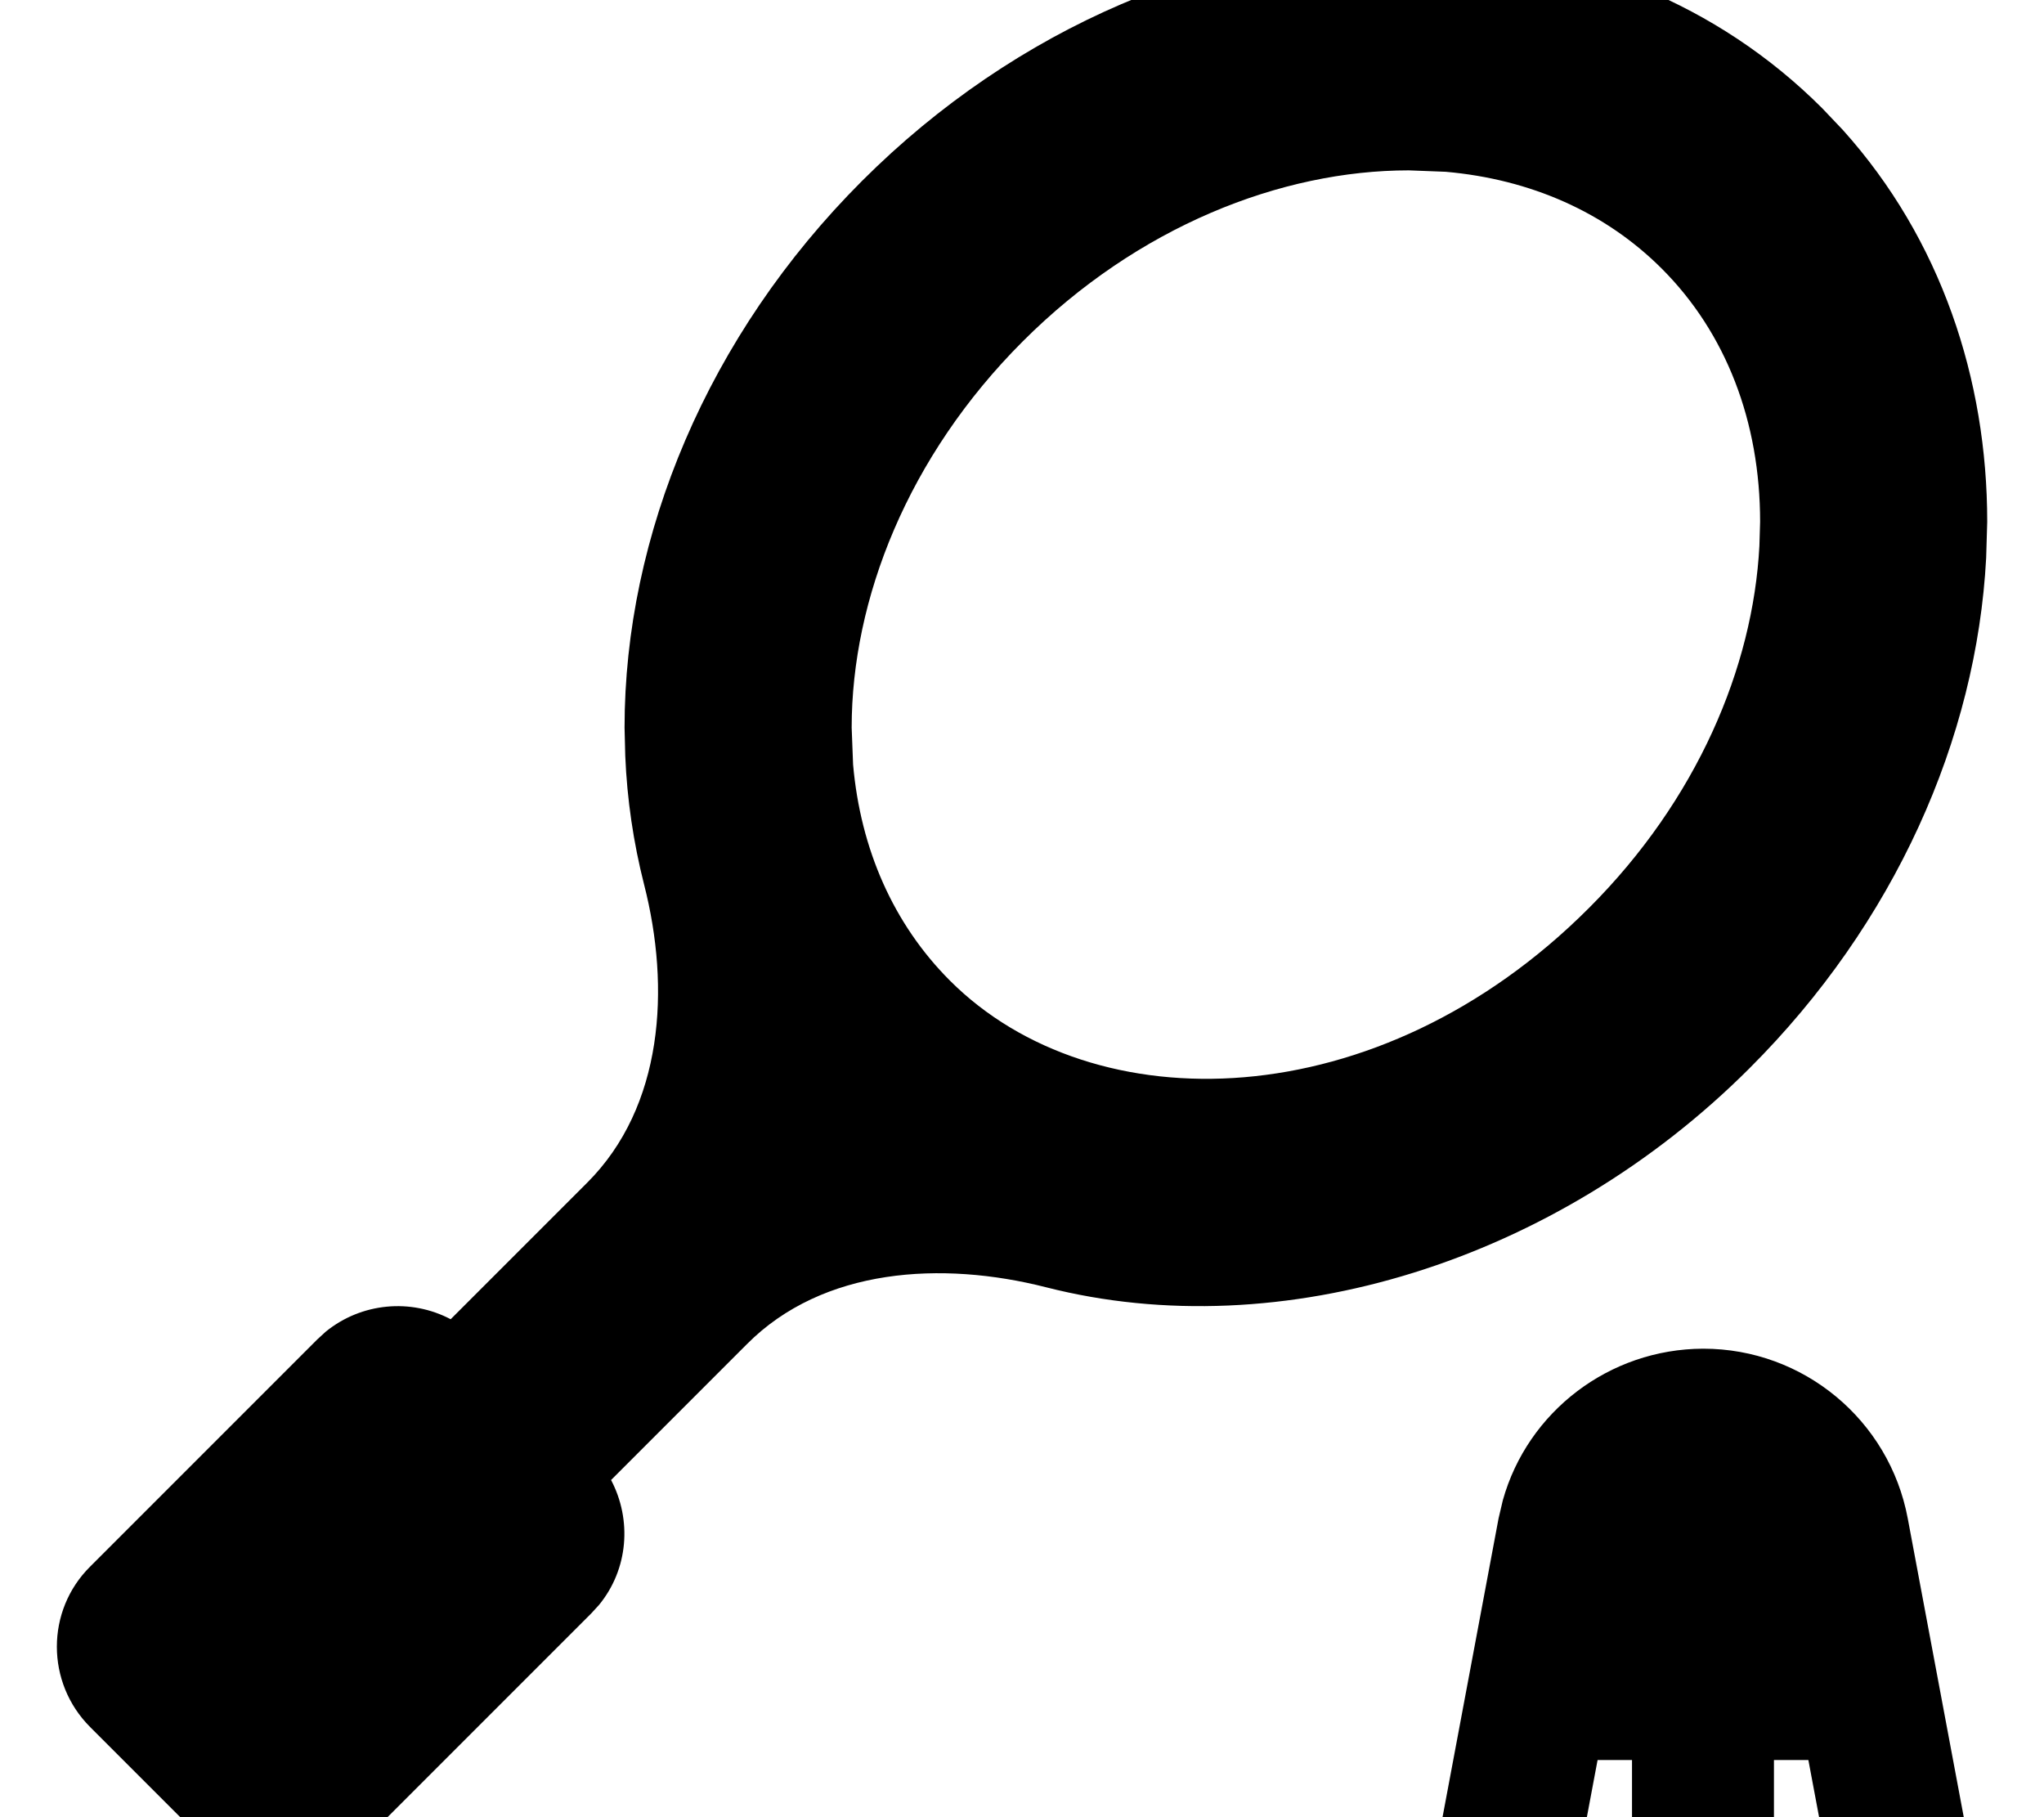 <svg xmlns="http://www.w3.org/2000/svg" viewBox="0 0 576 512"><!--! Font Awesome Pro 7.0.0 by @fontawesome - https://fontawesome.com License - https://fontawesome.com/license (Commercial License) Copyright 2025 Fonticons, Inc. --><path fill="currentColor" d="M480 380c28.2 0 52.4 20.1 57.6 47.8l18.1 96.5 .3 4c-.2 9.3-6.8 17.5-16.3 19.3-9.5 1.8-18.7-3.5-22.2-12.1l-1.2-3.9-6.7-35.7-9.7 0 0 32c0 11-9 20-20 20-11 0-20-9-20-20l0-32-9.7 0-6.7 35.7c-2 10.8-12.5 18-23.3 16-10.8-2-18-12.5-16-23.3l18.1-96.5 1.2-5.1c7-25 30-42.6 56.4-42.7zM405-15.8c40 1.7 78.8 16.6 108.5 46.3l5.8 6.1C547 67.4 560 106.9 560 147l-.3 10.2c-2.7 51-25.8 103-66.7 143.8-54.4 54.4-131.9 78.6-198.2 61.7-29.4-7.5-62.9-5.5-84.3 16L172.2 417c5.9 11.2 4.9 25.1-3.4 35.2l-2.2 2.4-64 64c-11.7 11.7-30.2 12.4-42.8 2.2l-2.4-2.2-32-32c-12.5-12.5-12.5-32.8 0-45.2l64-64 2.4-2.2c10.1-8.2 24-9.4 35.2-3.5l38.5-38.5c21.4-21.4 23.5-54.7 16-84-3-11.8-4.8-24-5.3-36.2l-.2-8c0-54.2 23.4-110.5 66.9-154S342.8-16 397-16l8 .2zM397 48c-36 0-76.4 15.8-108.8 48.2S240 168.9 240 205l.4 10.4c2.1 23.9 11.4 45 27.3 60.9 40.4 40.4 120.7 39 180.1-20.5 30.4-30.4 46.2-67.7 48-102l.2-6.8c0-28.2-9.6-53.2-27.7-71.3-15.9-15.9-37-25.2-60.9-27.3L397 48z"/></svg>